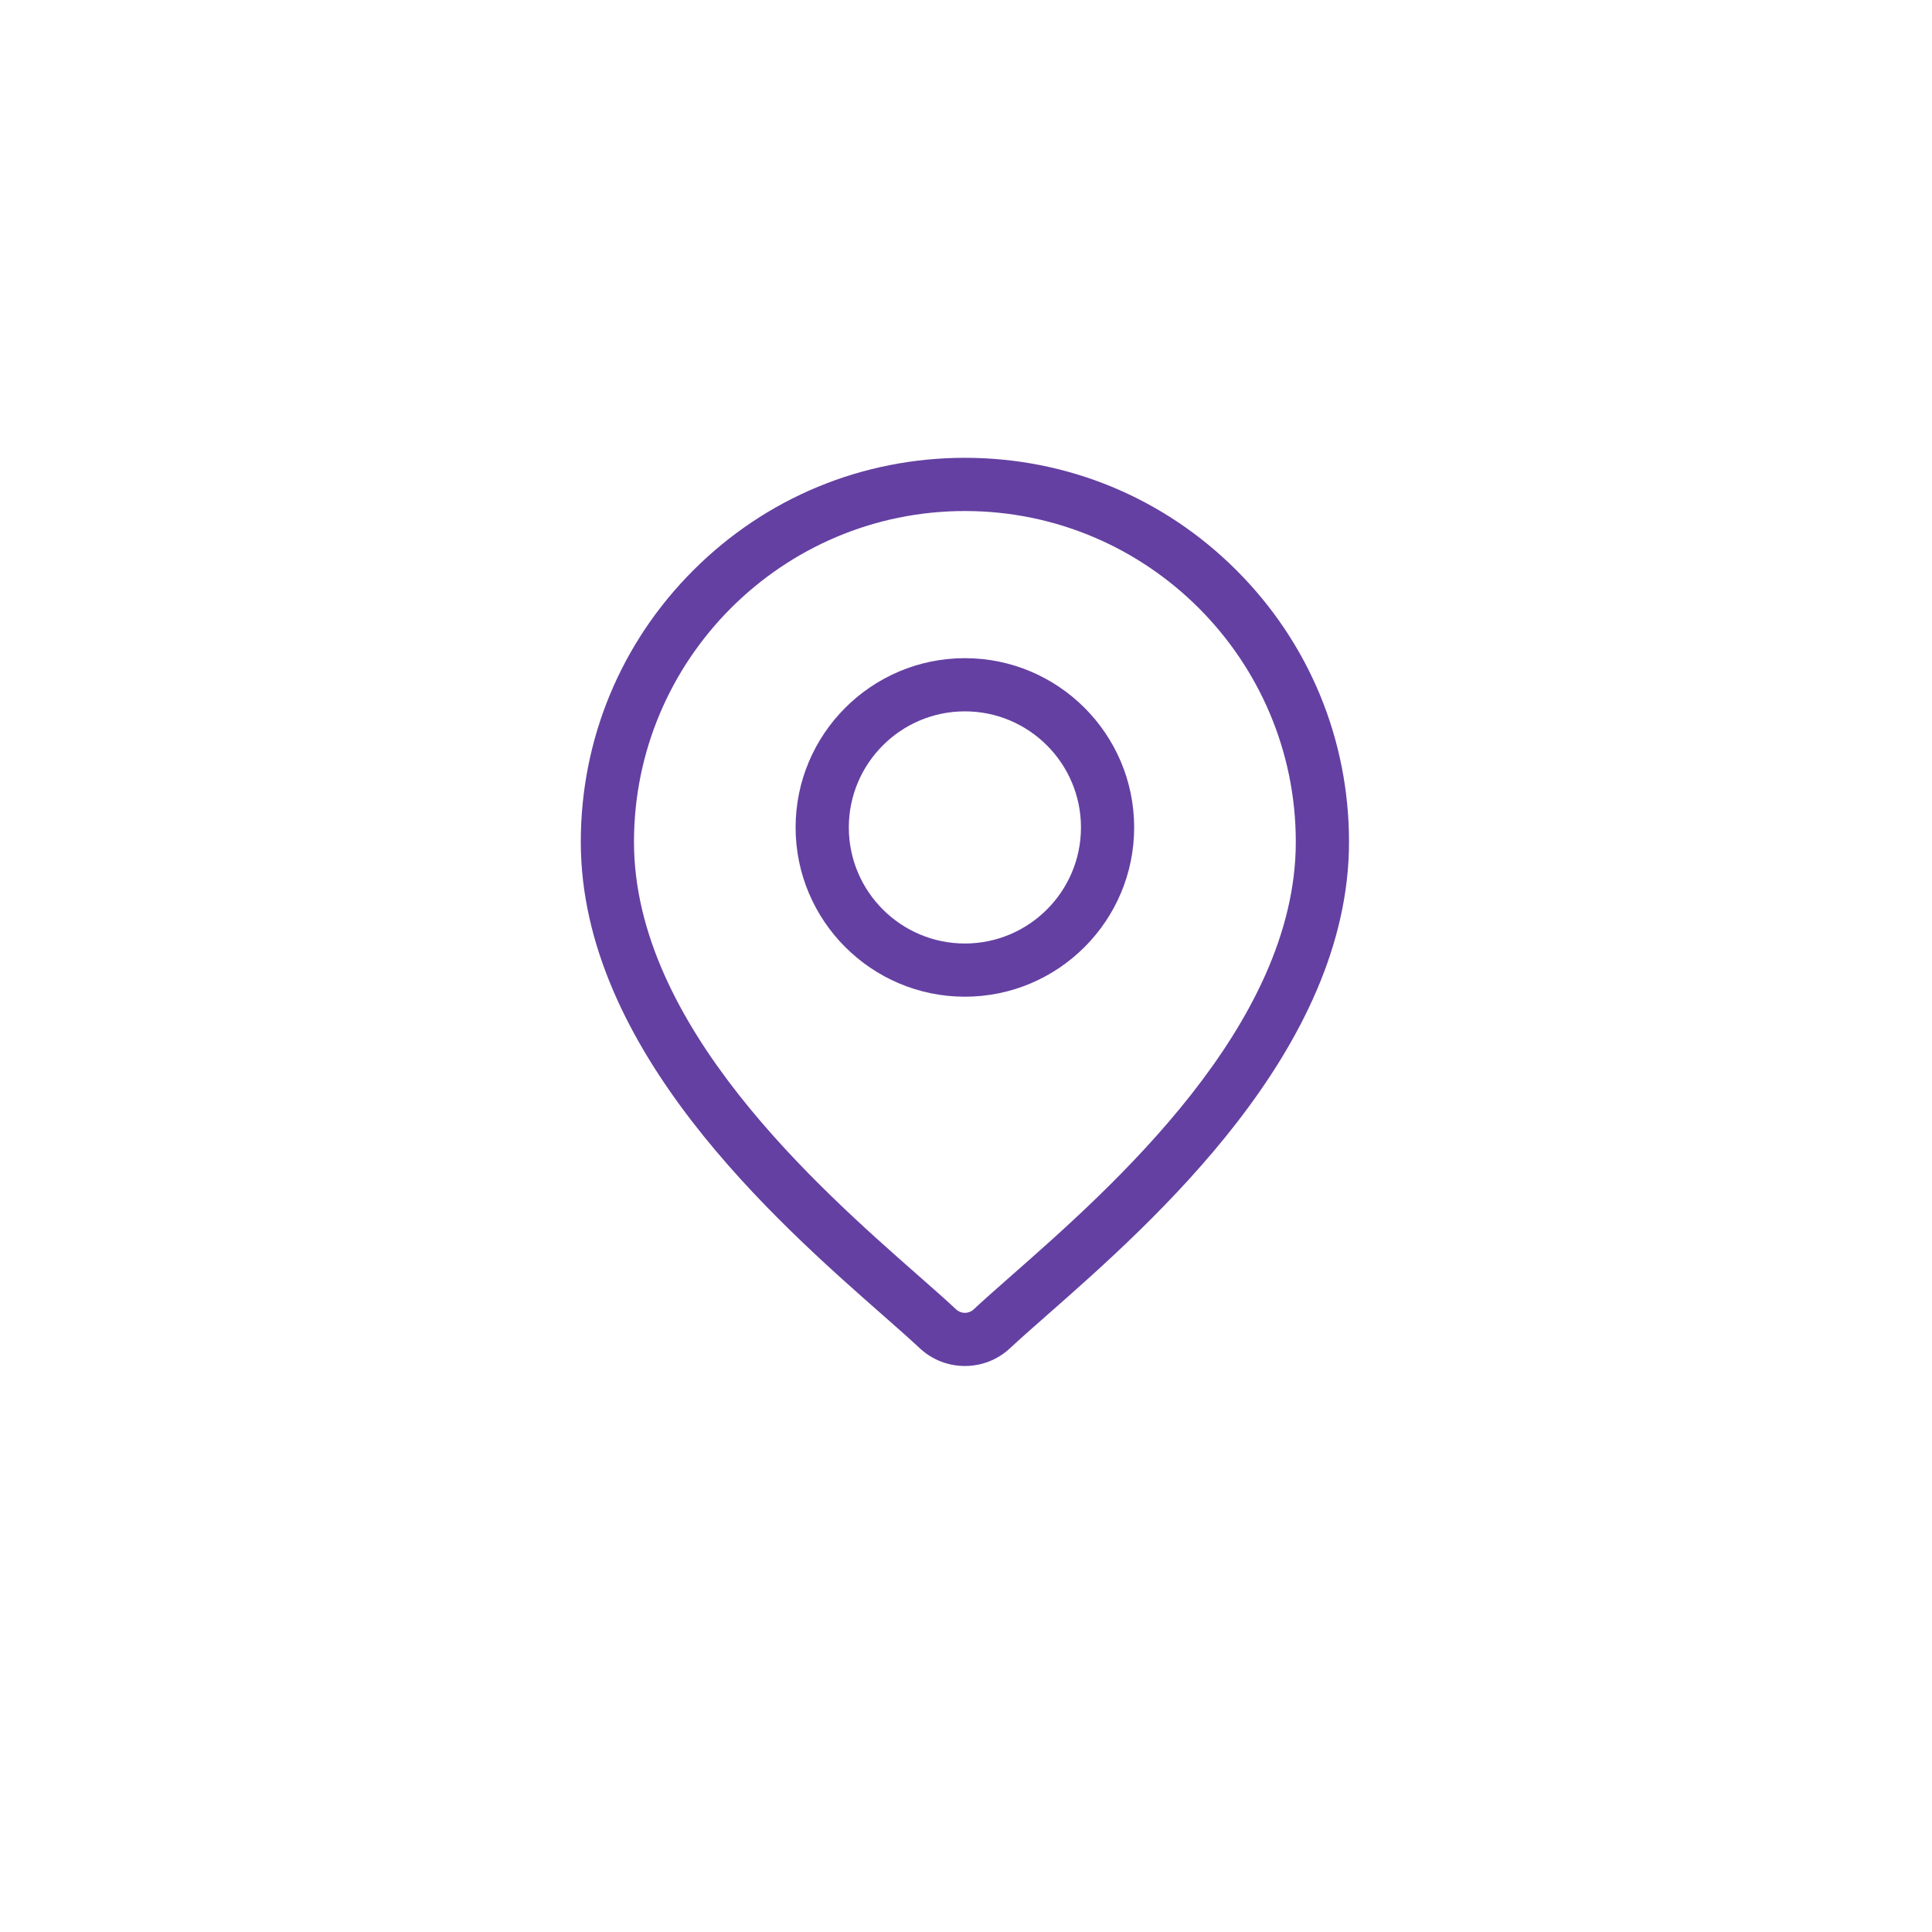 <?xml version="1.0" encoding="UTF-8"?> <svg xmlns="http://www.w3.org/2000/svg" width="81" height="81" viewBox="0 0 81 81" fill="none"><path d="M51.841 23.911C48.799 20.869 44.755 19.194 40.454 19.194C36.152 19.194 32.108 20.869 29.066 23.911C26.025 26.953 24.35 30.997 24.35 35.298C24.35 44 32.577 51.238 36.998 55.126C37.612 55.666 38.142 56.133 38.565 56.528C39.094 57.023 39.774 57.27 40.454 57.27C41.133 57.27 41.813 57.023 42.342 56.528C42.765 56.133 43.295 55.666 43.91 55.126C48.33 51.238 56.558 44 56.558 35.298C56.558 30.997 54.883 26.953 51.841 23.911ZM42.436 53.452C41.809 54.004 41.267 54.481 40.82 54.898C40.614 55.09 40.293 55.09 40.087 54.898C39.641 54.48 39.098 54.004 38.471 53.452C34.315 49.796 26.58 42.992 26.58 35.298C26.58 27.648 32.803 21.425 40.453 21.425C48.103 21.425 54.327 27.648 54.327 35.298C54.327 42.992 46.592 49.796 42.436 53.452Z" fill="#6440A2"></path><path d="M40.453 27.594C36.54 27.594 33.356 30.777 33.356 34.691C33.356 38.604 36.54 41.787 40.453 41.787C44.367 41.787 47.55 38.604 47.55 34.691C47.55 30.777 44.367 27.594 40.453 27.594ZM40.453 39.557C37.77 39.557 35.587 37.374 35.587 34.691C35.587 32.007 37.77 29.824 40.453 29.824C43.137 29.824 45.32 32.007 45.32 34.691C45.32 37.374 43.137 39.557 40.453 39.557Z" fill="#6440A2"></path></svg> 
